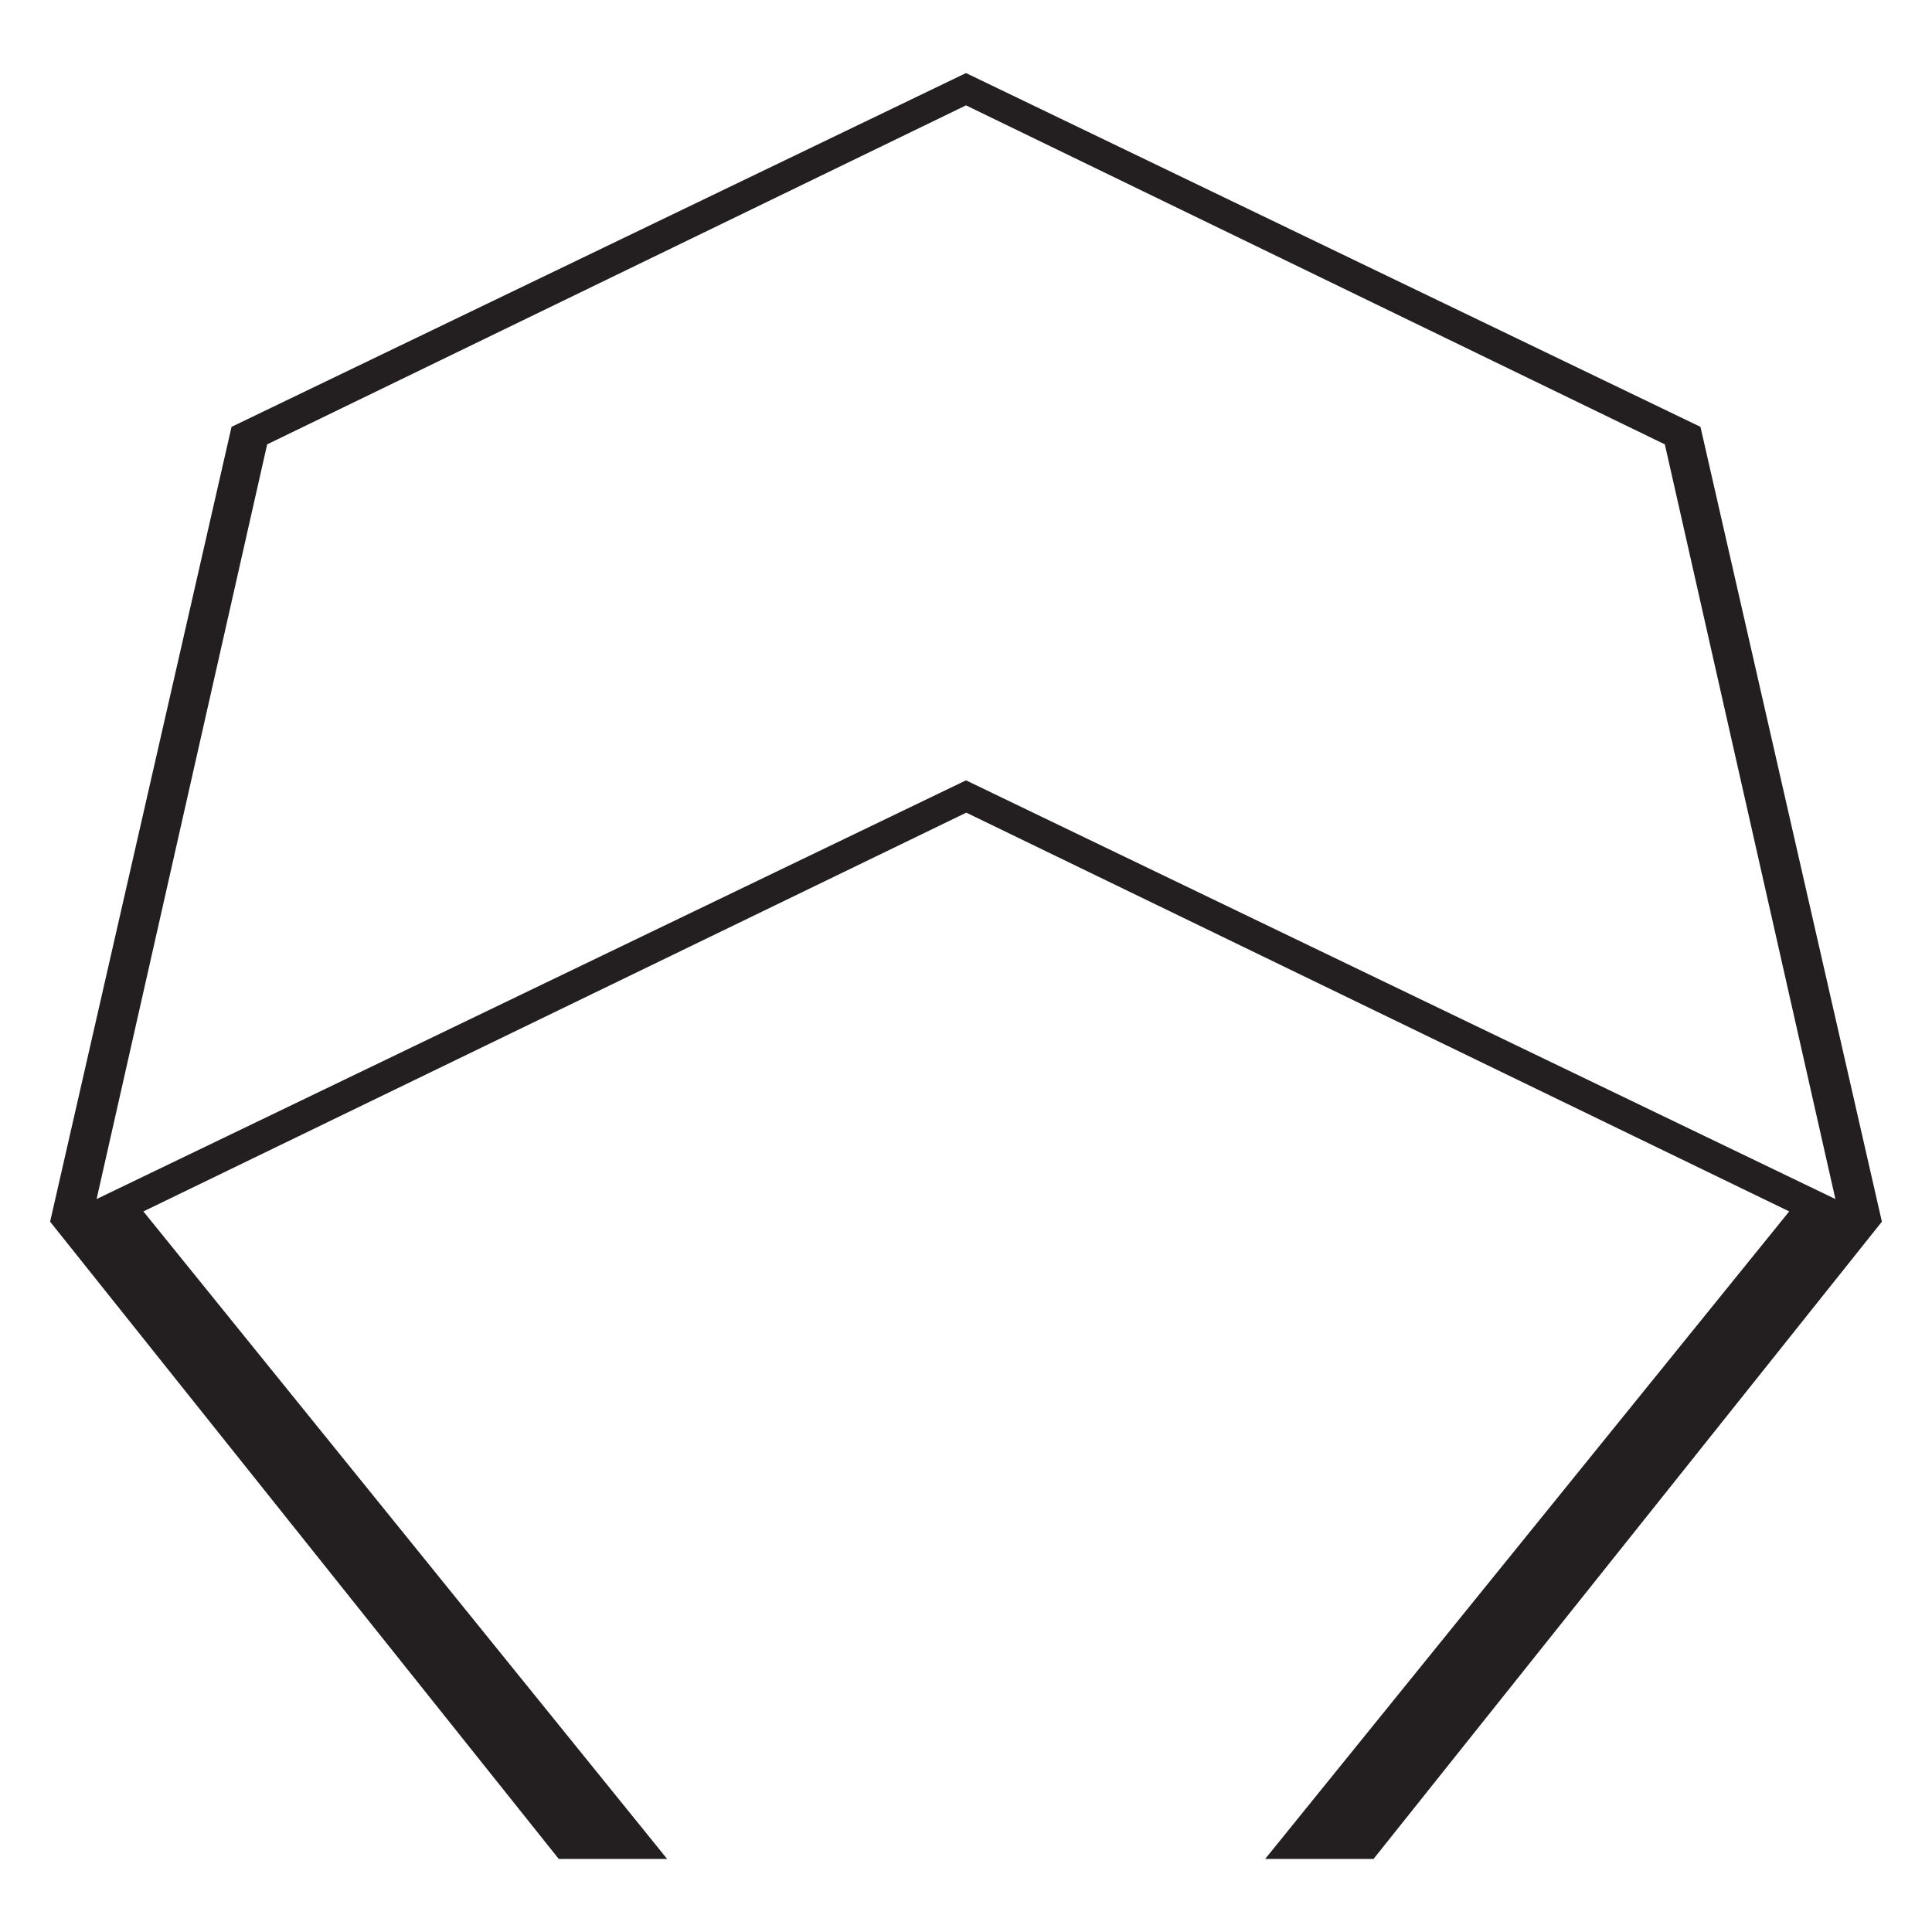 <?xml version="1.0" encoding="UTF-8"?>
<svg xmlns="http://www.w3.org/2000/svg" id="Layer_1" version="1.1" viewBox="0 0 64 64">
  <defs>
    <style>
      .st0 {
        fill: #231f20;
      }
    </style>
  </defs>
  <path class="st0" d="M32,3.49L8.85,14.72l-5.65,25,28.8-13.87,28.8,13.87-5.65-25L32,3.49ZM32,2.42l24.33,11.72,6.01,26.33-16.84,21.11h-3.59l17.36-21.45-27.26-13.21-27.26,13.21,17.35,21.45h-3.59L1.66,40.47,7.67,14.14,32,2.42Z"></path>
</svg>
